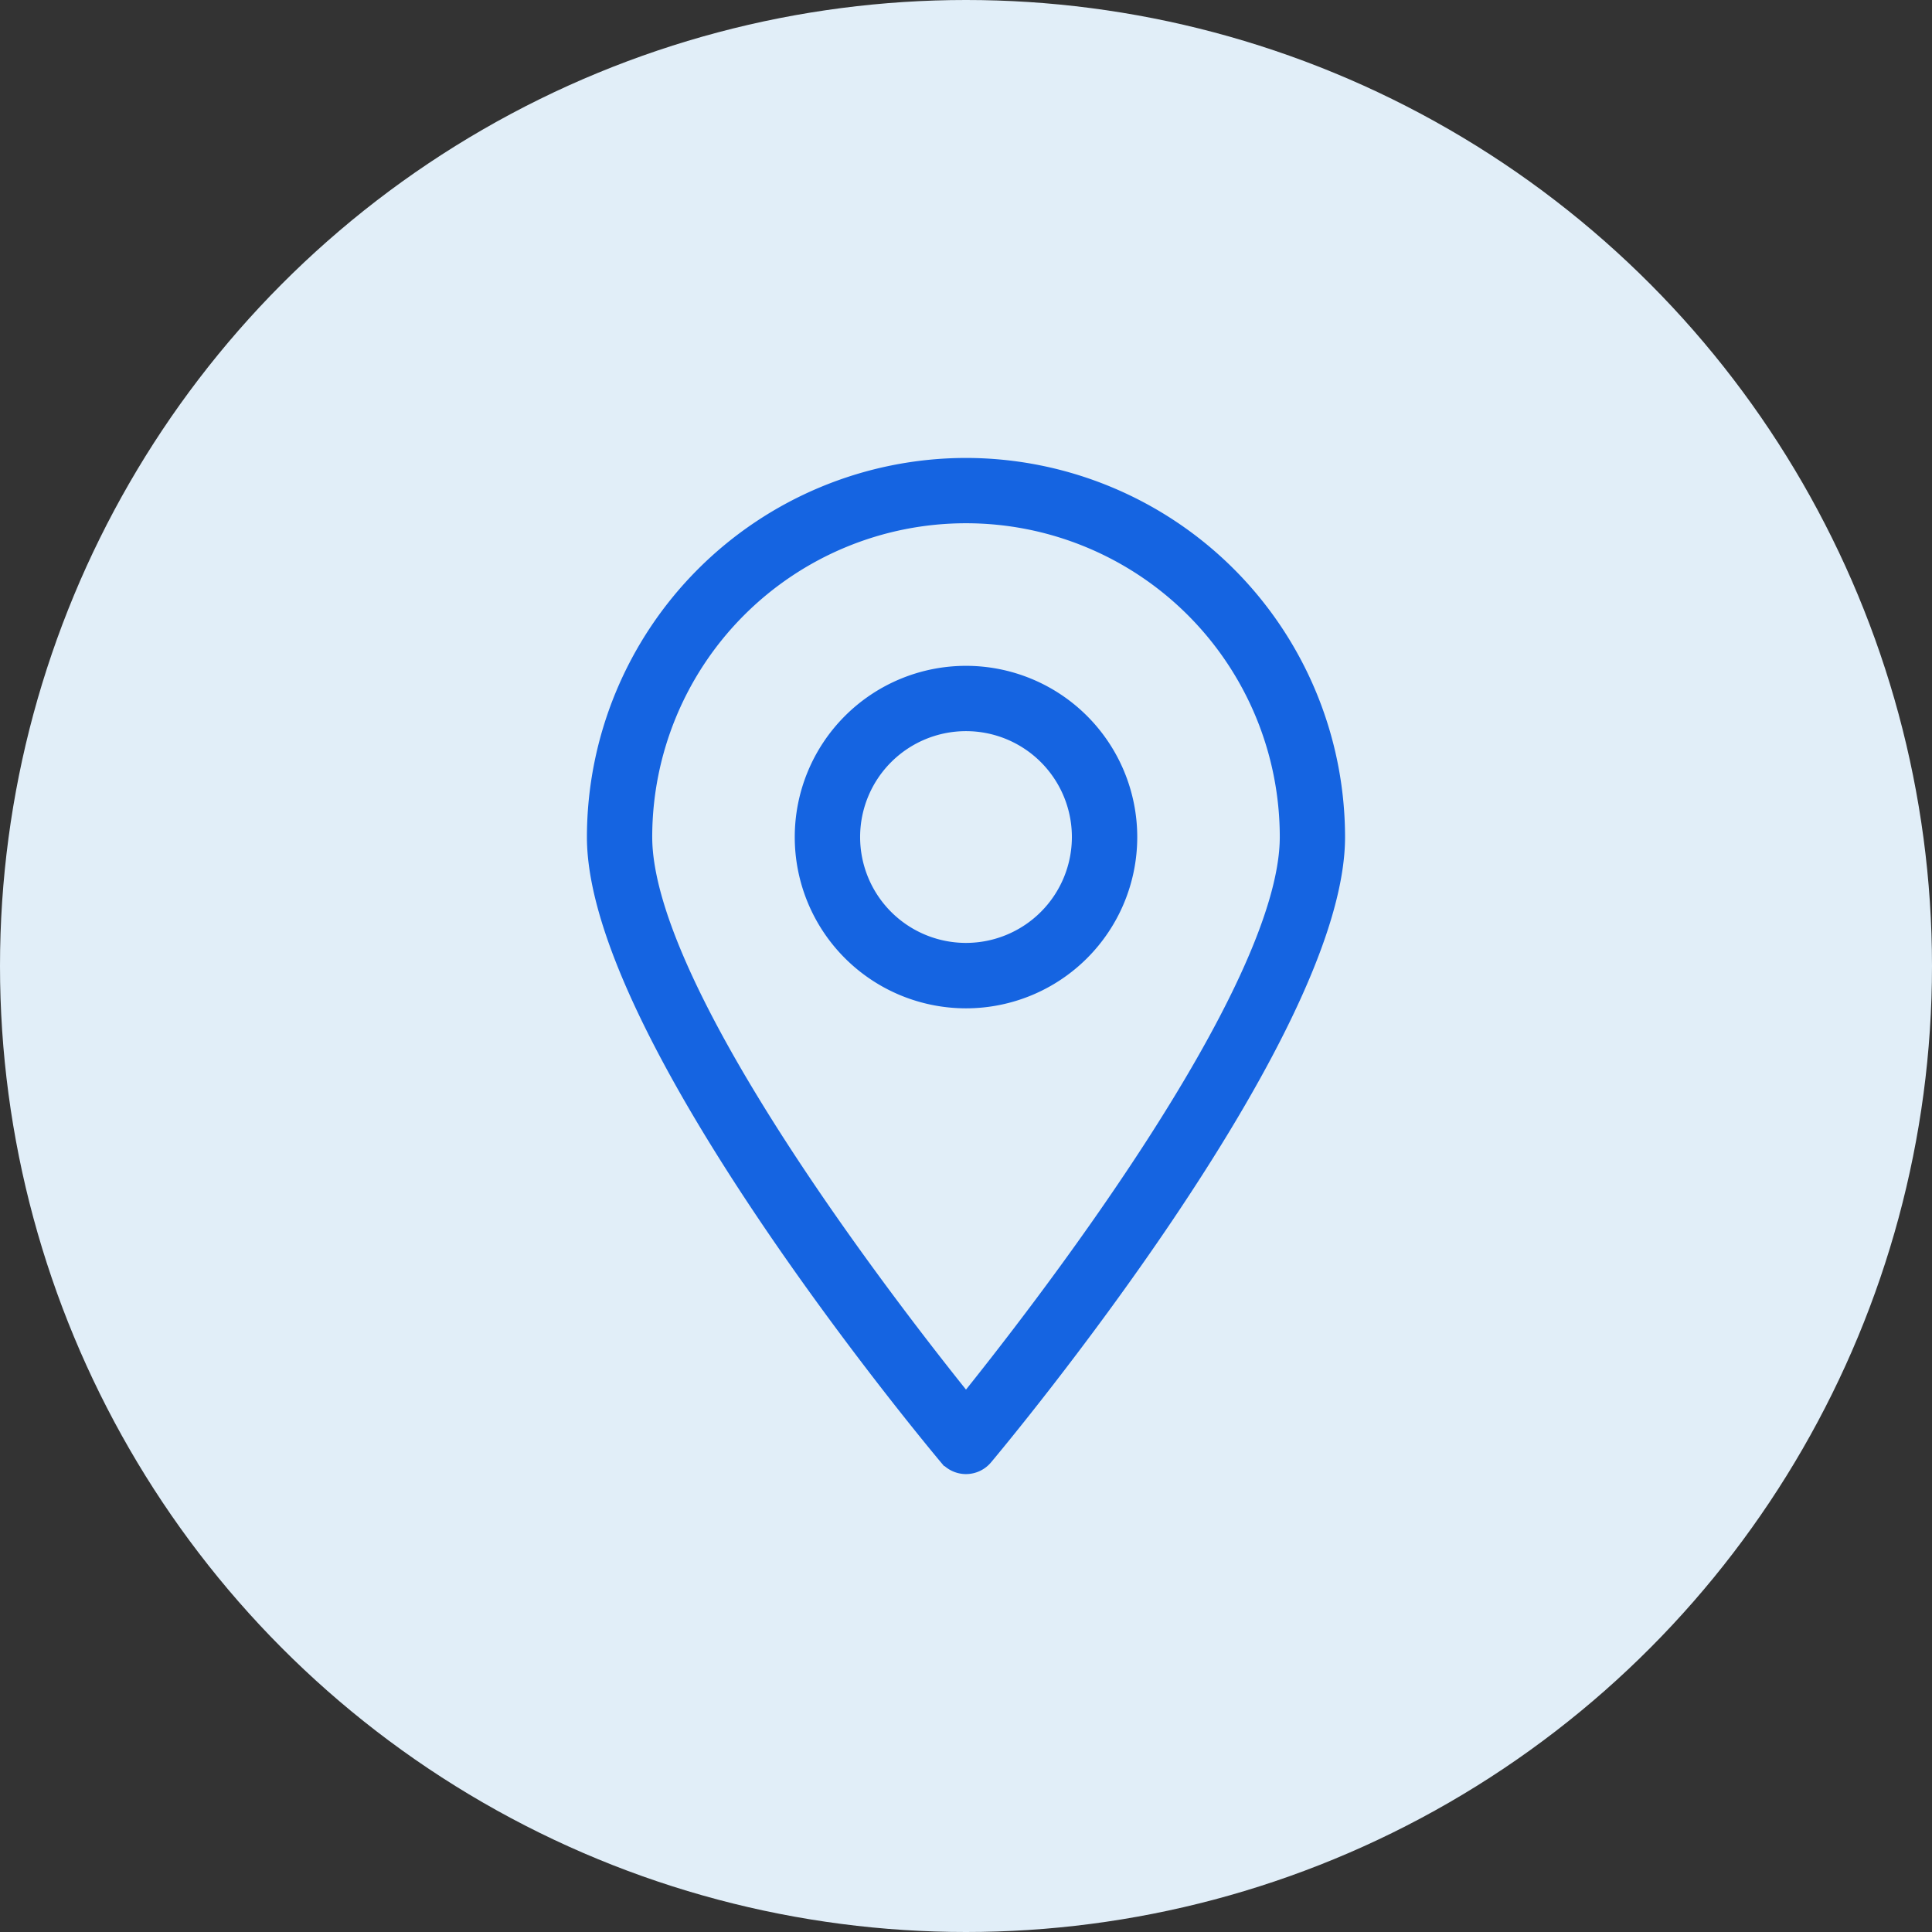 <svg xmlns="http://www.w3.org/2000/svg" width="66" height="66" viewBox="0 0 66 66">
  <rect x="0" y="0" width="66" height="66" fill="#333333" stroke="none"/>
  <g id="Group_37555" data-name="Group 37555" transform="translate(-250 -3732)">
    <circle id="Ellipse_4230" data-name="Ellipse 4230" cx="33" cy="33" r="33" transform="translate(250 3732)" fill="#e1eef8"/>
    <g id="noun_route_4206957" transform="translate(270.4 3729.126)">
      <g id="Group_37331" data-name="Group 37331" transform="translate(0 18.868)">
        <path id="Path_47589" data-name="Path 47589" d="M12.6,39.84A12.613,12.613,0,0,0,0,52.44c0,6.736,11.522,20.554,12.014,21.14a.765.765,0,0,0,1.171,0c.493-.586,12.014-14.4,12.014-21.14A12.613,12.613,0,0,0,12.6,39.84Zm0,32.036C10.237,68.947,1.531,57.811,1.531,52.44a11.069,11.069,0,0,1,22.138,0C23.669,57.811,14.963,68.947,12.6,71.876Z" transform="translate(0 -39.84)" fill="#1564e1" stroke="#1564e1" stroke-width="0.7"/>
        <path id="Path_47590" data-name="Path 47590" d="M16.168,50.51a5.5,5.5,0,1,0,5.5,5.5A5.5,5.5,0,0,0,16.168,50.51Zm0,9.465a3.967,3.967,0,1,1,3.967-3.967A3.968,3.968,0,0,1,16.168,59.975Z" transform="translate(-3.568 -43.408)" fill="#1564e1" stroke="#1564e1" stroke-width="0.7"/>
      </g>
    </g>
  </g>
</svg>
